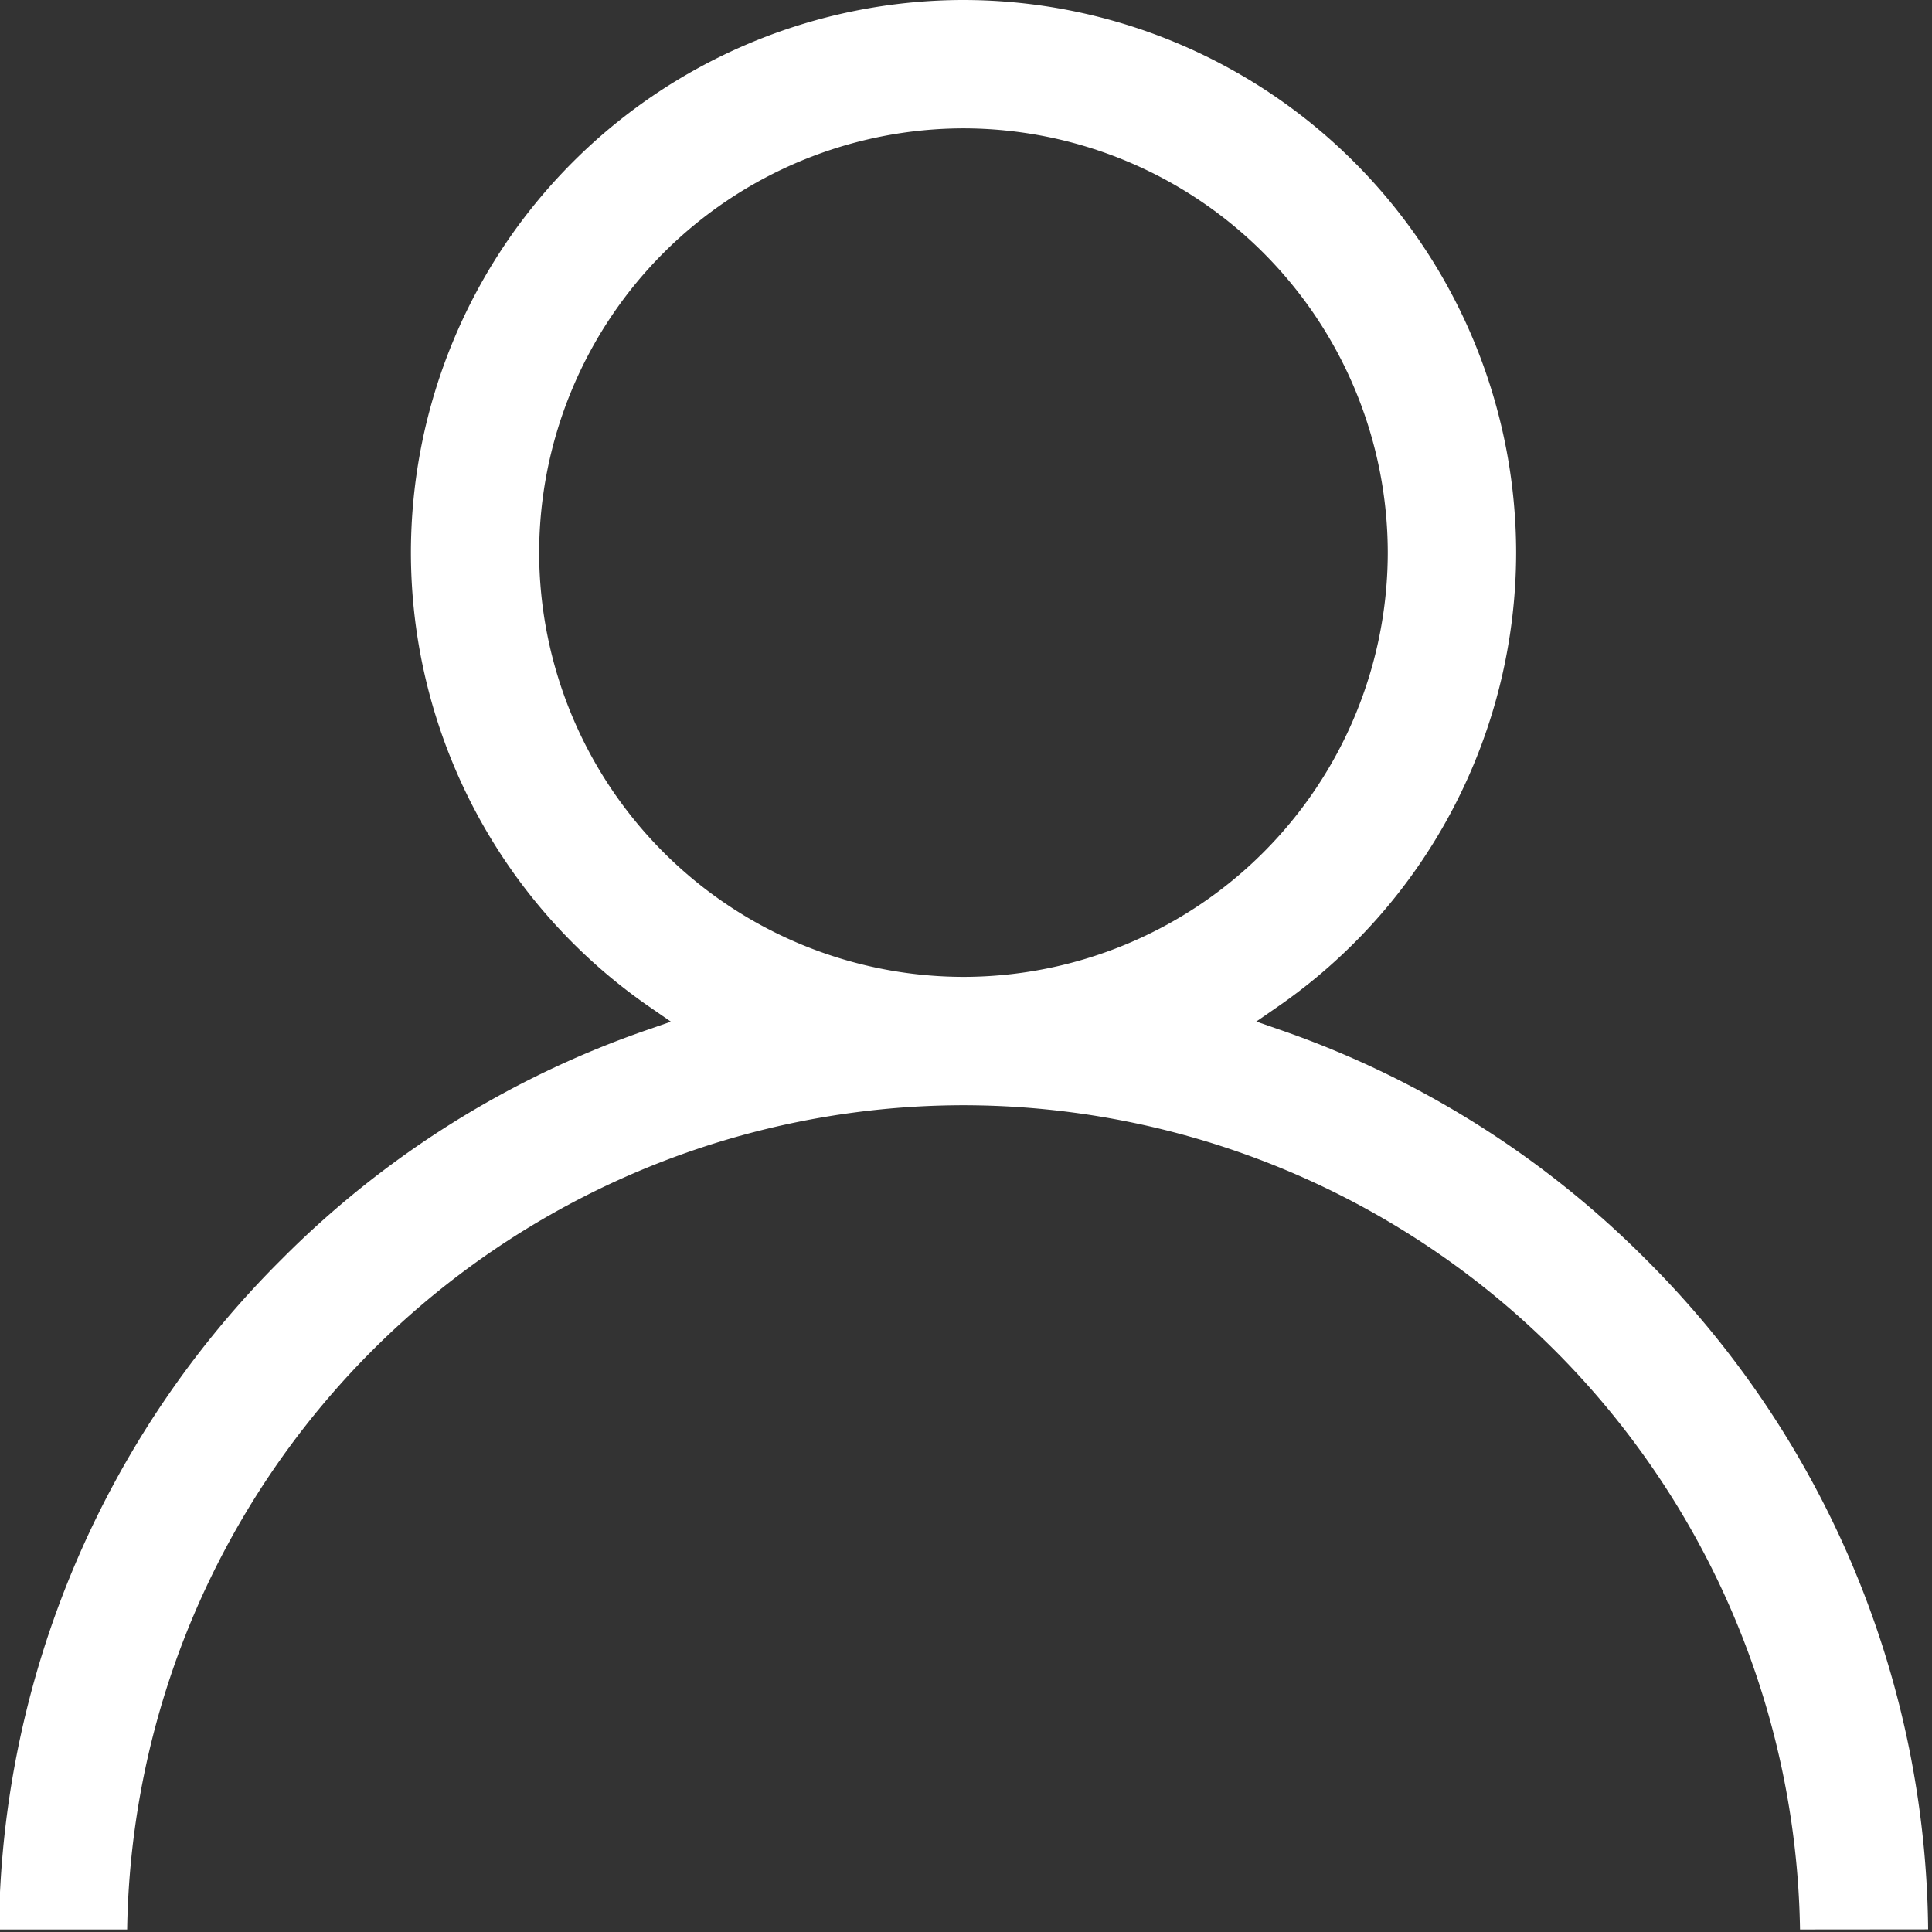 <svg xmlns="http://www.w3.org/2000/svg" width="16" height="16" viewBox="0 0 16 16"><rect x="0" y="0" width="16" height="16" fill="#333333" stroke="none"/><g><g><path fill="#fff" d="M14.907 15.979A6.935 6.935 0 0 0 7.98 9.153a6.934 6.934 0 0 0-6.927 6.826H-.009a7.934 7.934 0 0 1 2.34-5.549 7.908 7.908 0 0 1 3.035-1.903l.19-.066-.165-.114a4.578 4.578 0 0 1-1.988-3.77A4.58 4.58 0 0 1 7.98 0a4.581 4.581 0 0 1 4.576 4.576 4.578 4.578 0 0 1-1.987 3.77l-.165.114.19.066a7.926 7.926 0 0 1 3.036 1.903 7.937 7.937 0 0 1 2.338 5.549zM7.98 1.063a3.519 3.519 0 0 0-3.515 3.514A3.519 3.519 0 0 0 7.98 8.09a3.518 3.518 0 0 0 3.513-3.514A3.518 3.518 0 0 0 7.98 1.063z"/></g></g></svg>